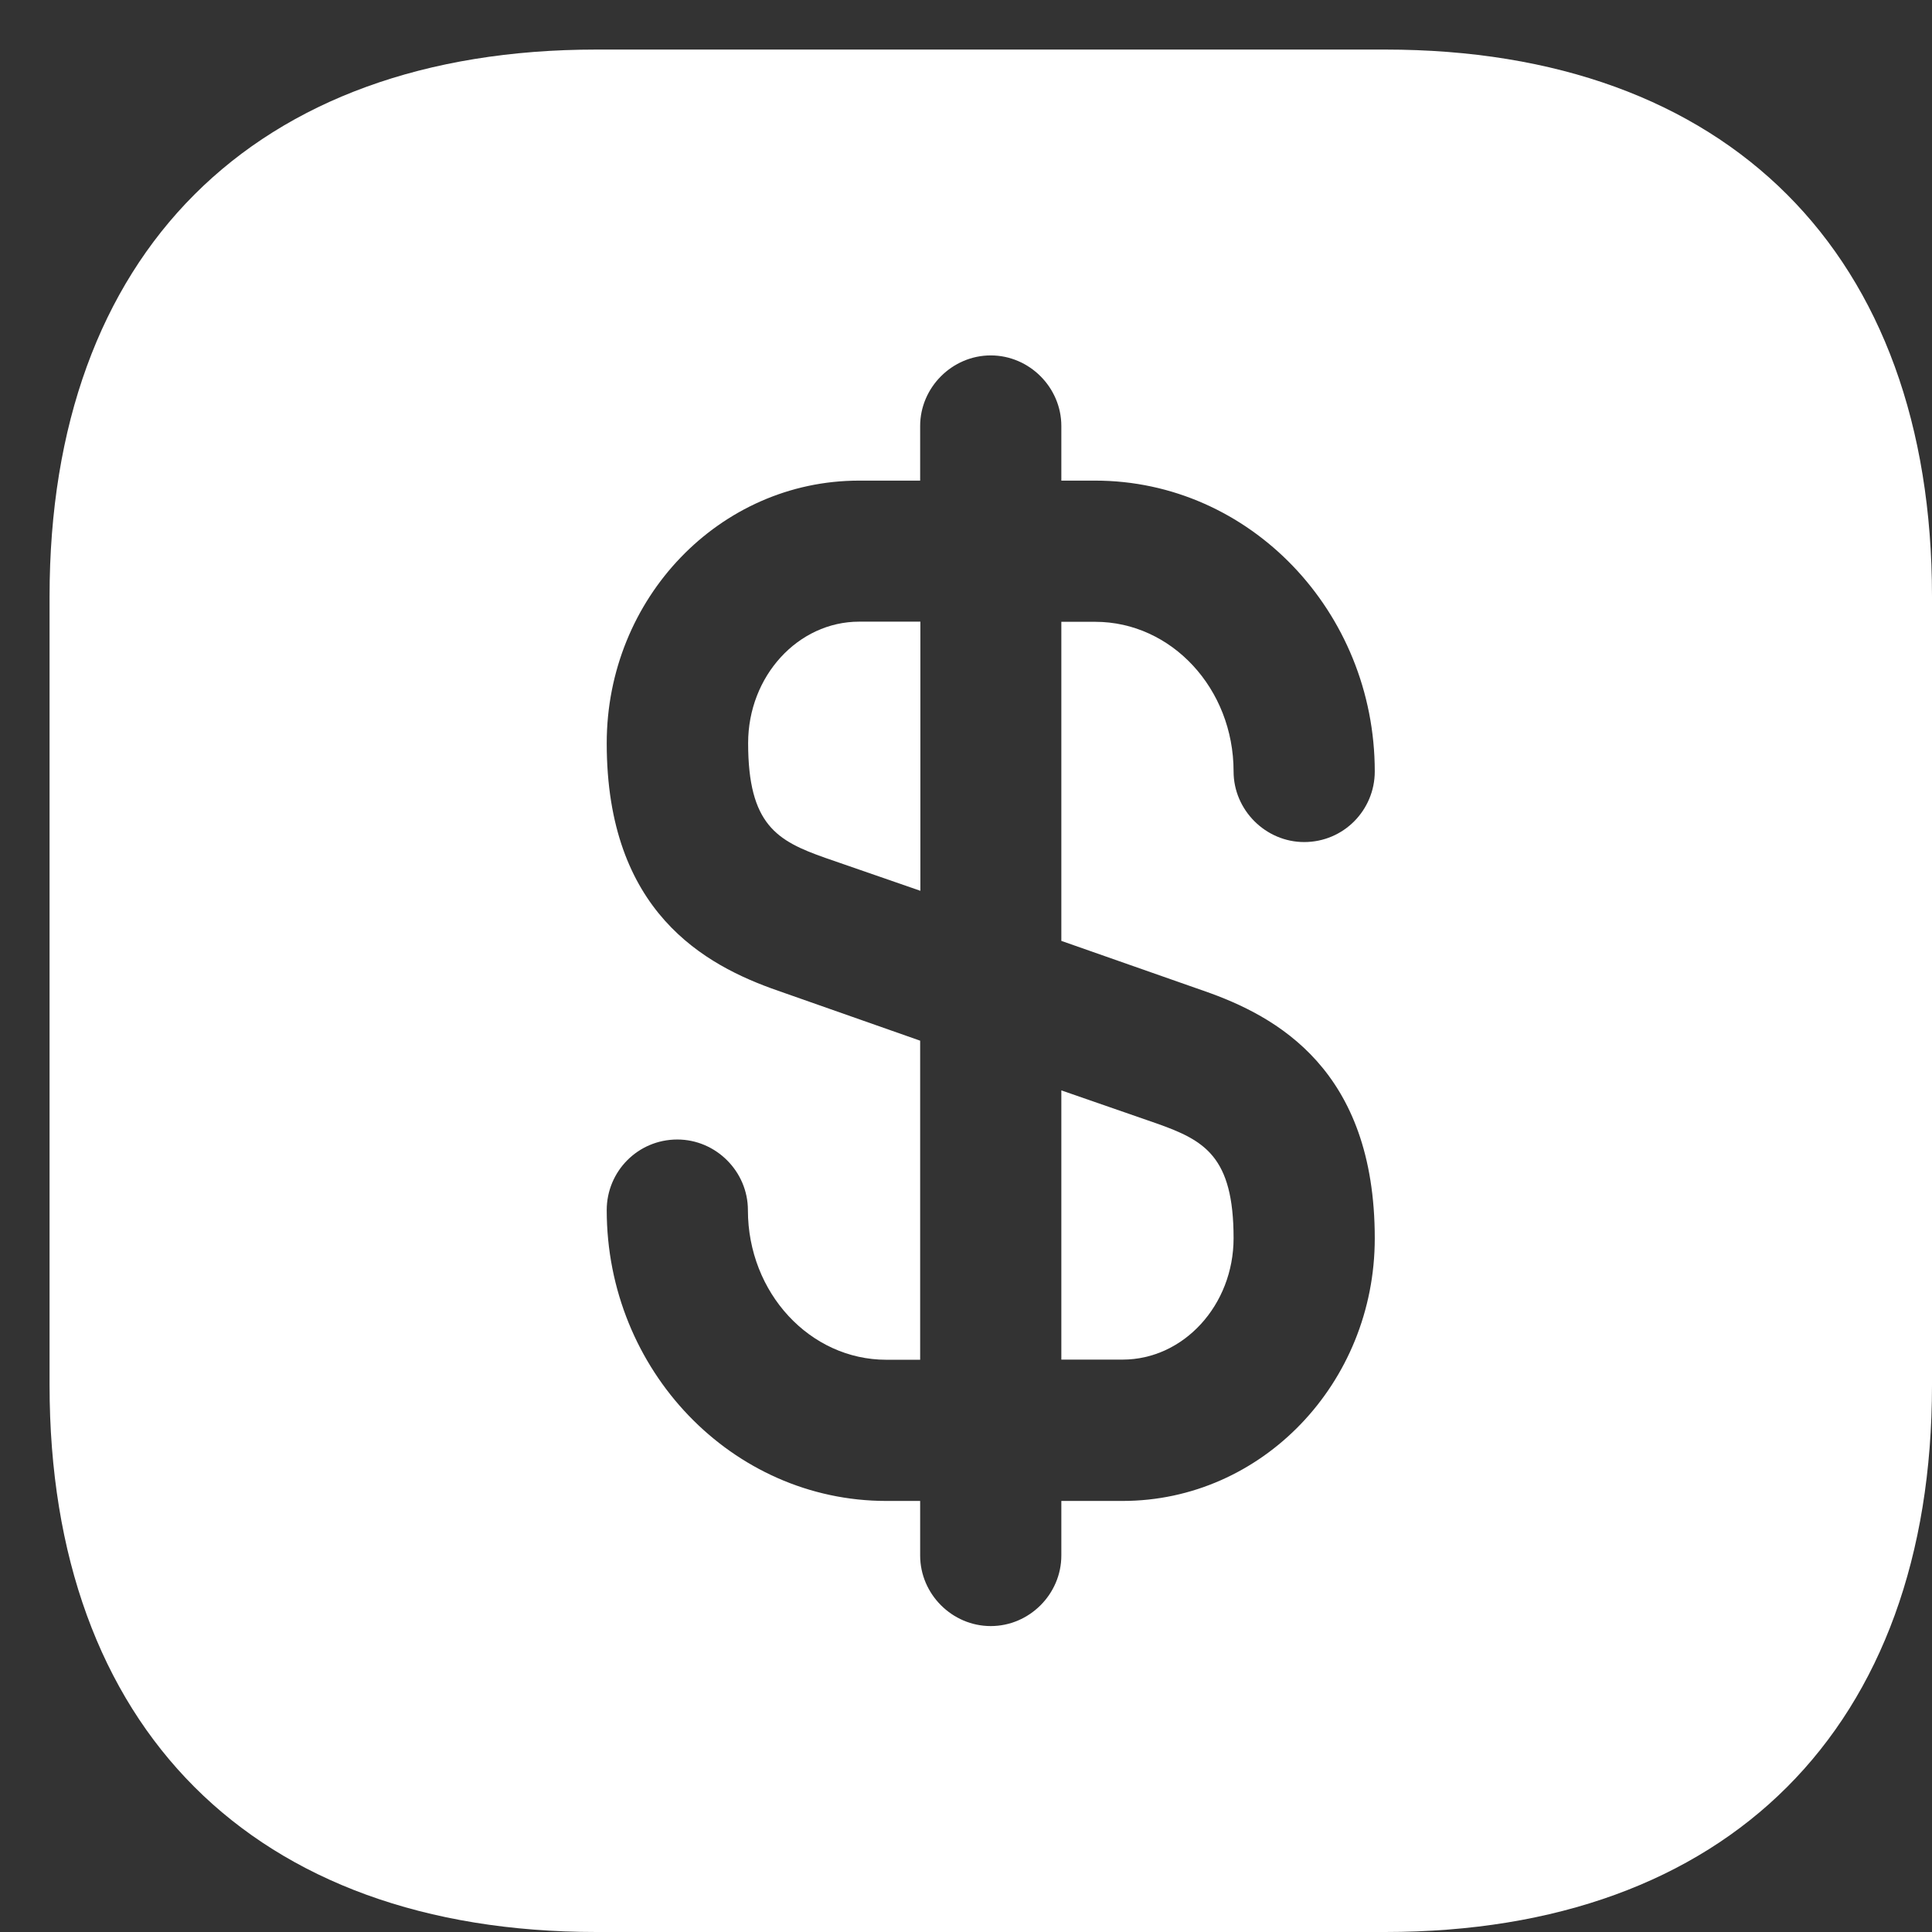 <svg width="26" height="26" viewBox="0 0 26 26" fill="none" xmlns="http://www.w3.org/2000/svg">
<rect x="0" y="0" width="26" height="26" fill="#333333" stroke="none"/>
<path d="M12.386 8.366V11.988L11.107 11.545C10.46 11.317 10.068 11.102 10.068 10C10.068 9.1 10.739 8.366 11.563 8.366H12.386Z" fill="white"/>
<path d="M16.601 16.663C16.601 17.562 15.93 18.297 15.107 18.297H14.283V14.674L15.563 15.118C16.209 15.346 16.601 15.561 16.601 16.663Z" fill="white"/>
<path d="M18.641 0.667H8.026C3.415 0.667 0.667 3.415 0.667 8.026V18.641C0.667 23.251 3.415 26 8.026 26H18.641C23.251 26 26 23.251 26 18.641V8.026C26 3.415 23.251 0.667 18.641 0.667ZM16.196 13.333C17.184 13.675 18.501 14.397 18.501 16.665C18.501 18.615 16.981 20.199 15.107 20.199H14.283V20.933C14.283 21.453 13.853 21.883 13.333 21.883C12.814 21.883 12.383 21.453 12.383 20.933V20.199H11.927C9.85 20.199 8.165 18.438 8.165 16.285C8.165 15.765 8.583 15.335 9.115 15.335C9.635 15.335 10.065 15.765 10.065 16.285C10.065 17.399 10.901 18.299 11.927 18.299H12.383V14.005L10.471 13.333C9.483 12.991 8.165 12.269 8.165 10.002C8.165 8.051 9.685 6.468 11.56 6.468H12.383V5.733C12.383 5.214 12.814 4.783 13.333 4.783C13.853 4.783 14.283 5.214 14.283 5.733V6.468H14.739C16.817 6.468 18.501 8.229 18.501 10.382C18.501 10.901 18.083 11.332 17.551 11.332C17.032 11.332 16.601 10.901 16.601 10.382C16.601 9.267 15.765 8.368 14.739 8.368H14.283V12.662L16.196 13.333Z" fill="white"/>
</svg>
